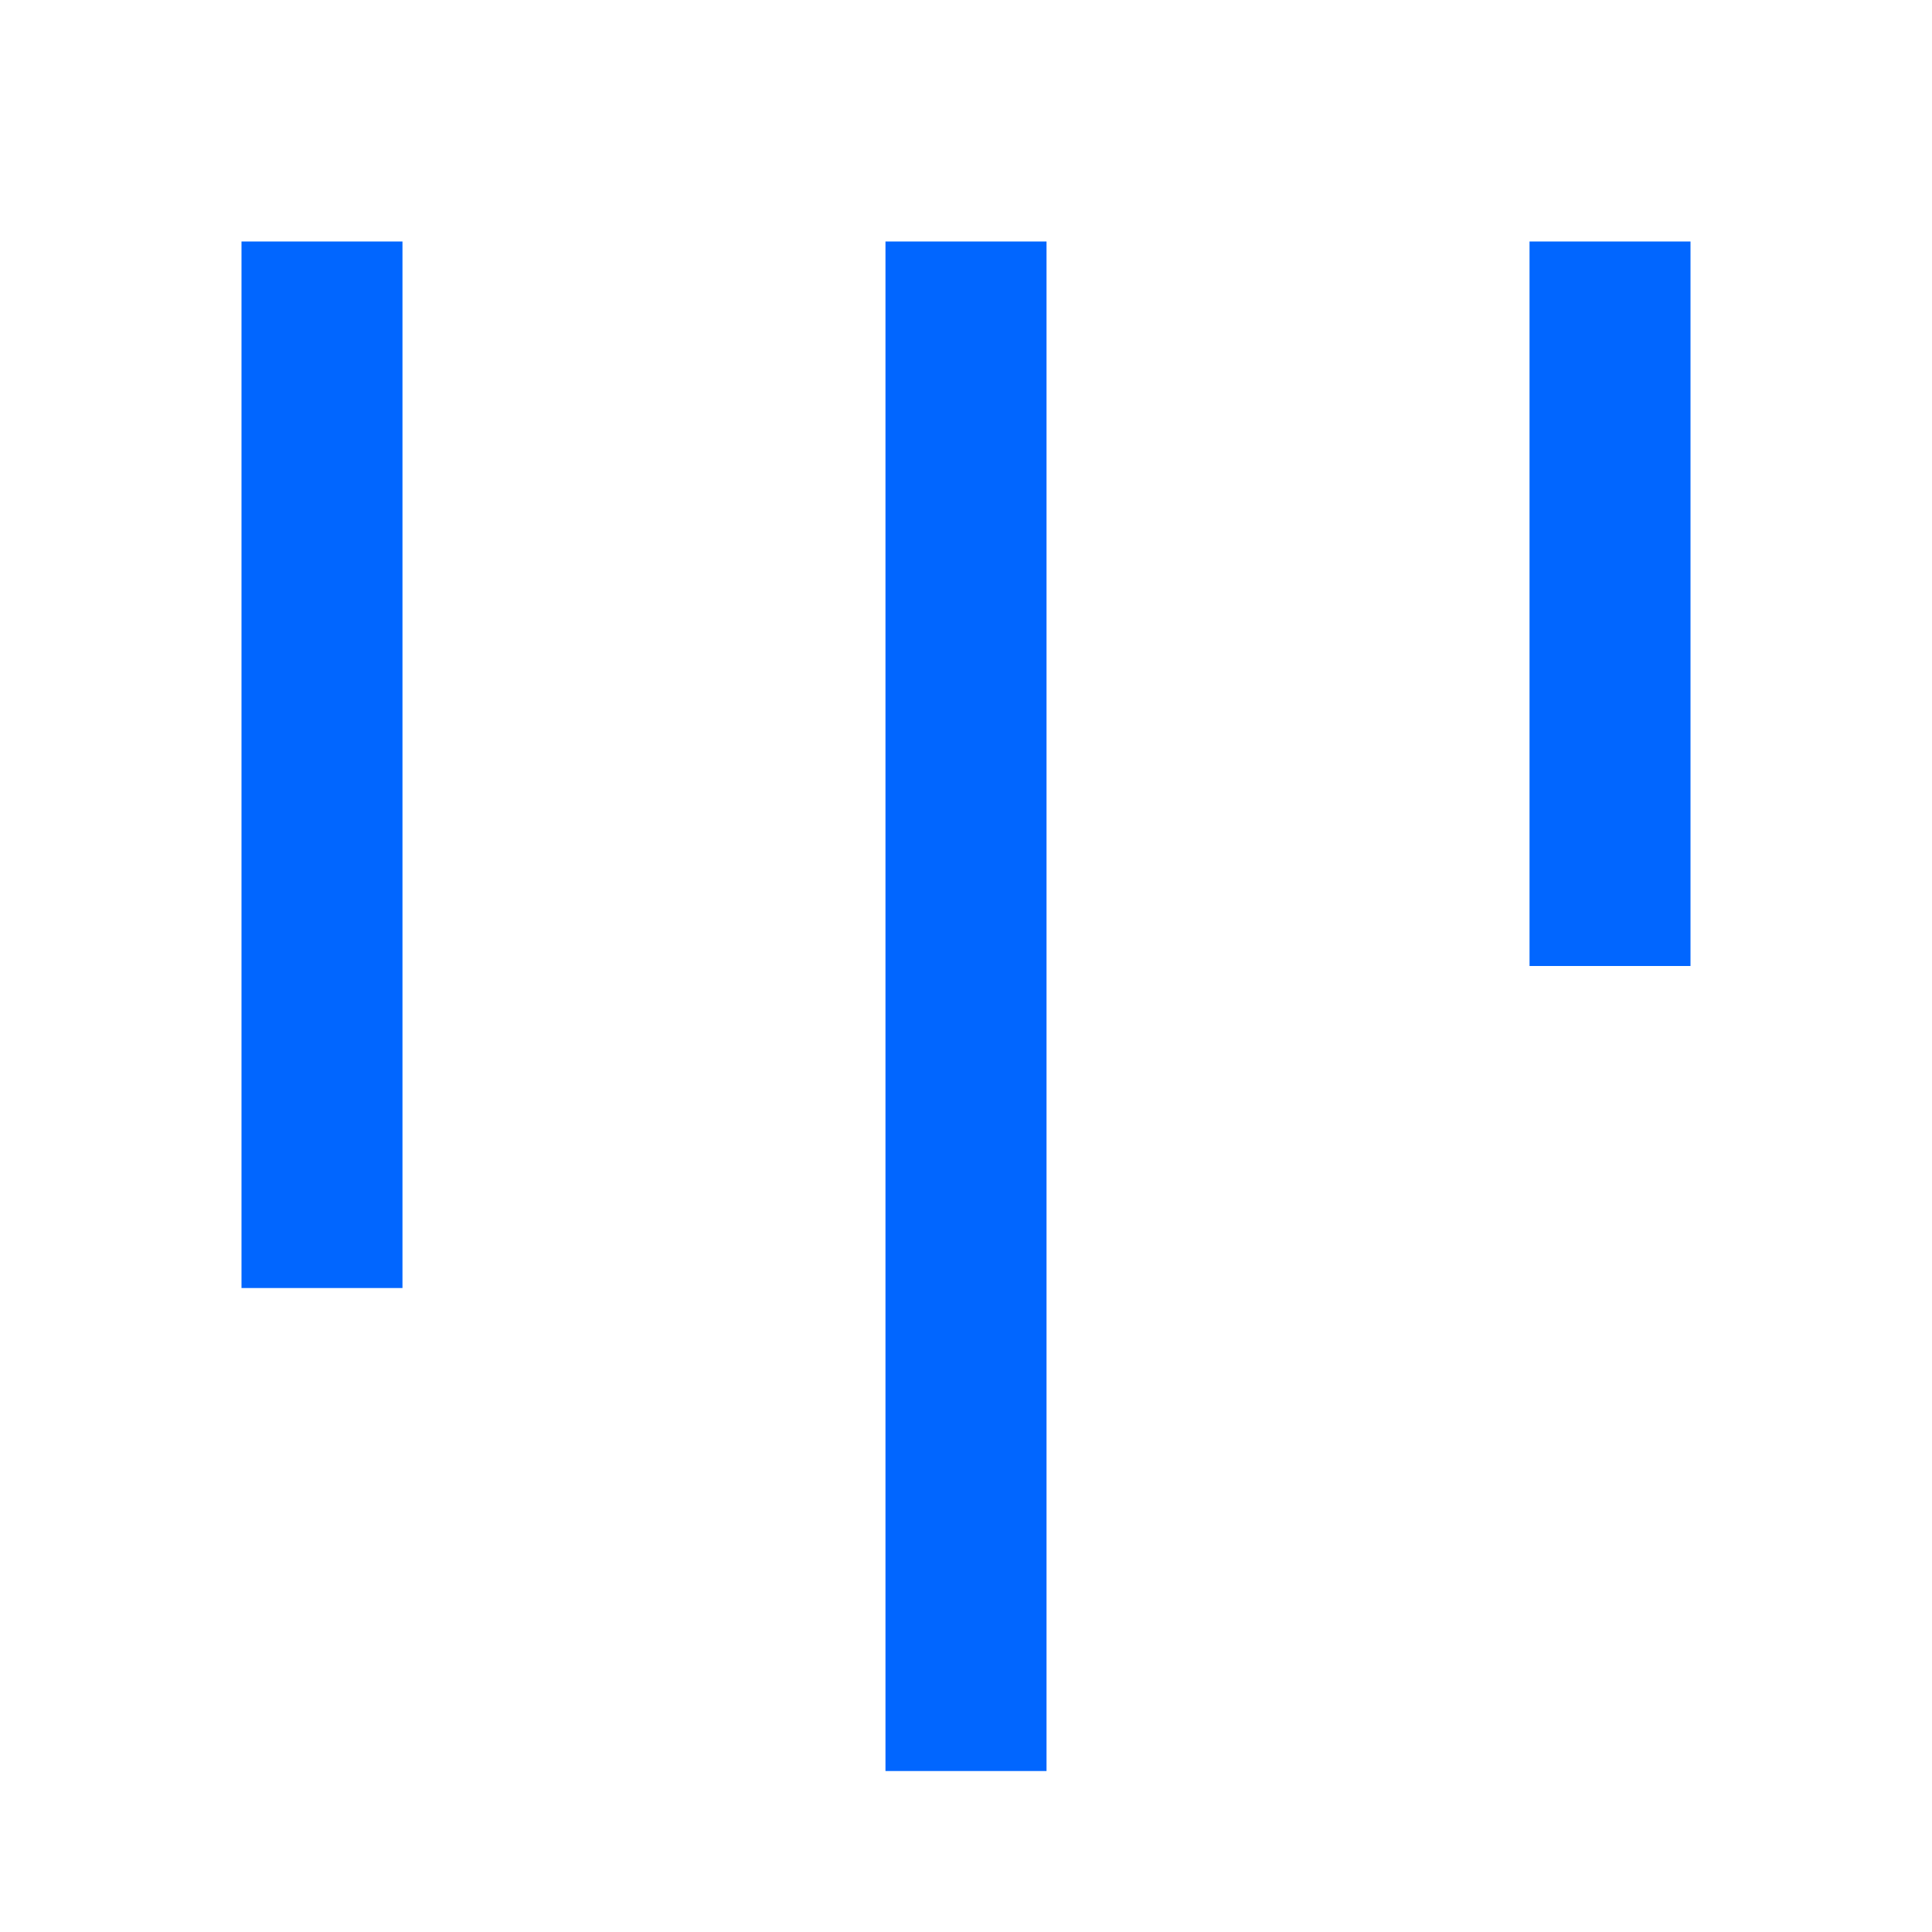 <?xml version="1.0" encoding="UTF-8"?> <svg xmlns="http://www.w3.org/2000/svg" width="22" height="22" viewBox="0 0 22 22" fill="none"><path d="M19.25 11L17.417 11L17.417 2.75L19.25 2.75L19.25 11ZM4.583 14.667L2.75 14.667L2.75 2.75L4.583 2.75L4.583 14.667ZM11.917 20.167L10.083 20.167L10.083 2.75L11.917 2.75L11.917 20.167Z" fill="#0166FF"></path></svg> 